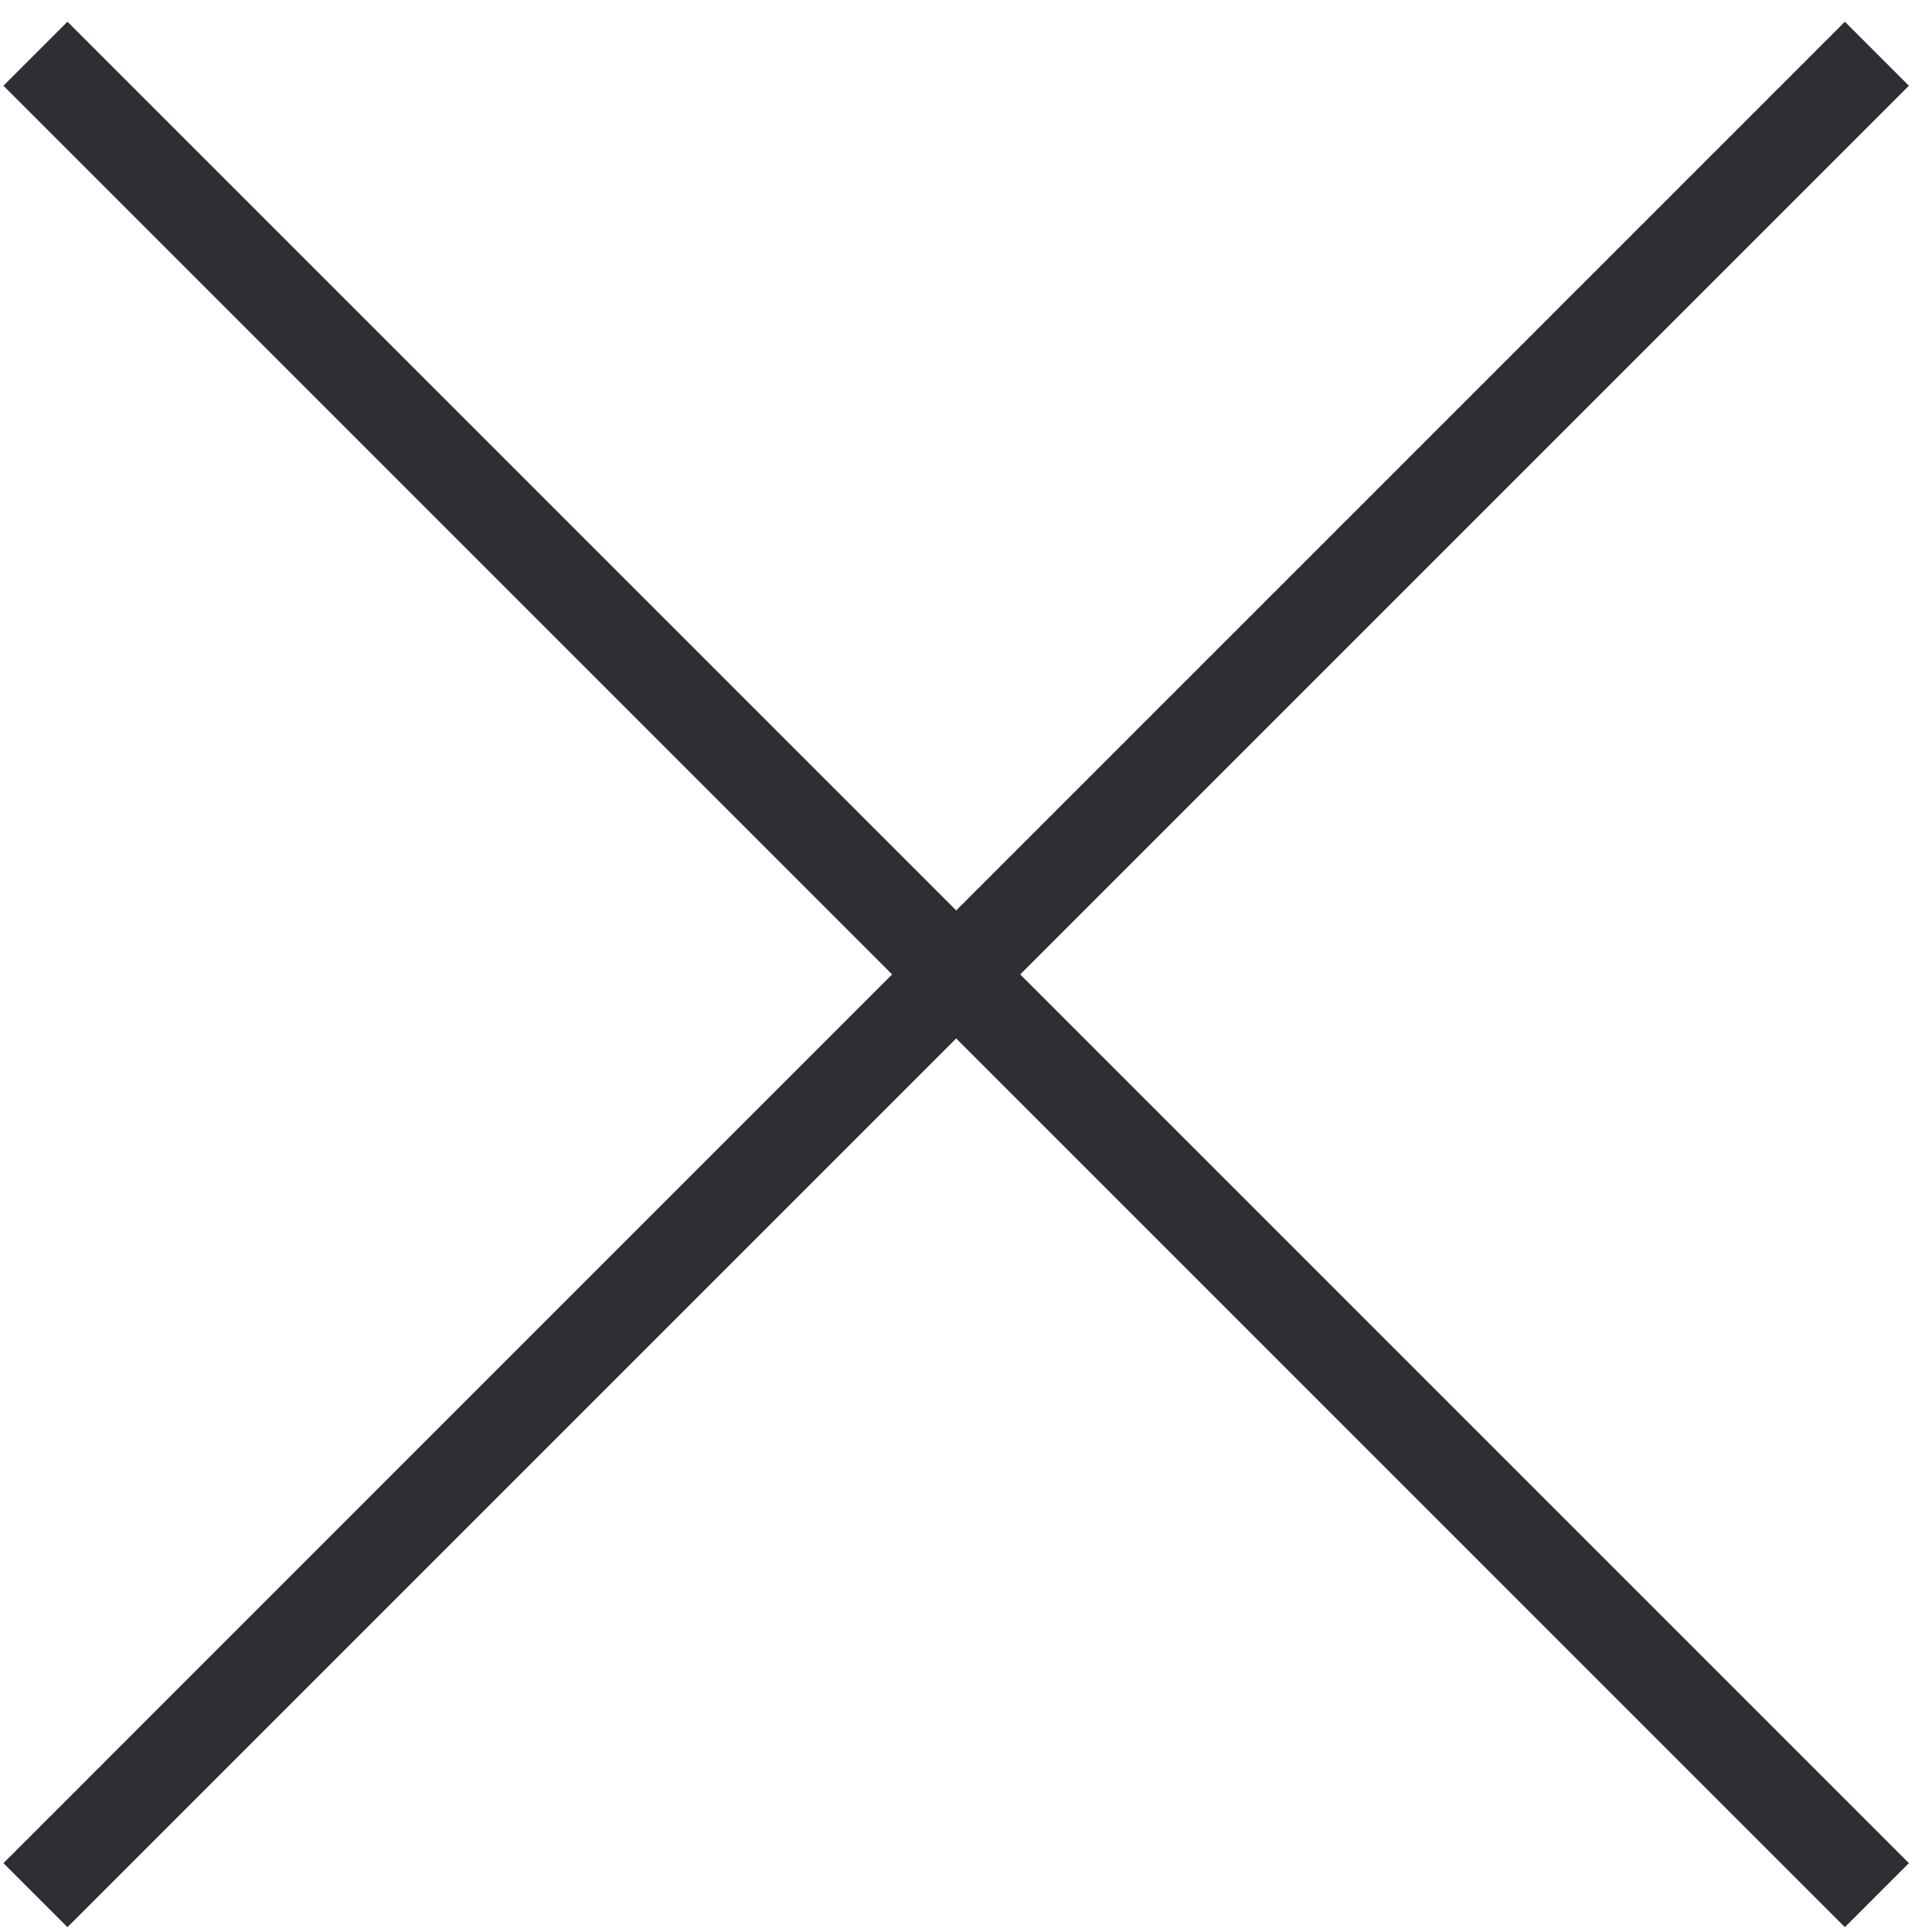 <?xml version="1.0" encoding="UTF-8"?>
<svg id="Ebene_1" xmlns="http://www.w3.org/2000/svg" version="1.1" viewBox="0 0 64 64">
  <!-- Generator: Adobe Illustrator 29.2.1, SVG Export Plug-In . SVG Version: 2.1.0 Build 116)  -->
  <polygon points="63.235 2.84 61.114 .719 31.675 30.158 2.235 .719 .114 2.84 29.553 32.279 .114 61.719 2.235 63.84 31.675 34.4 61.114 63.84 63.235 61.719 33.796 32.279 63.235 2.84" fill="#2d2f34"/>
</svg>